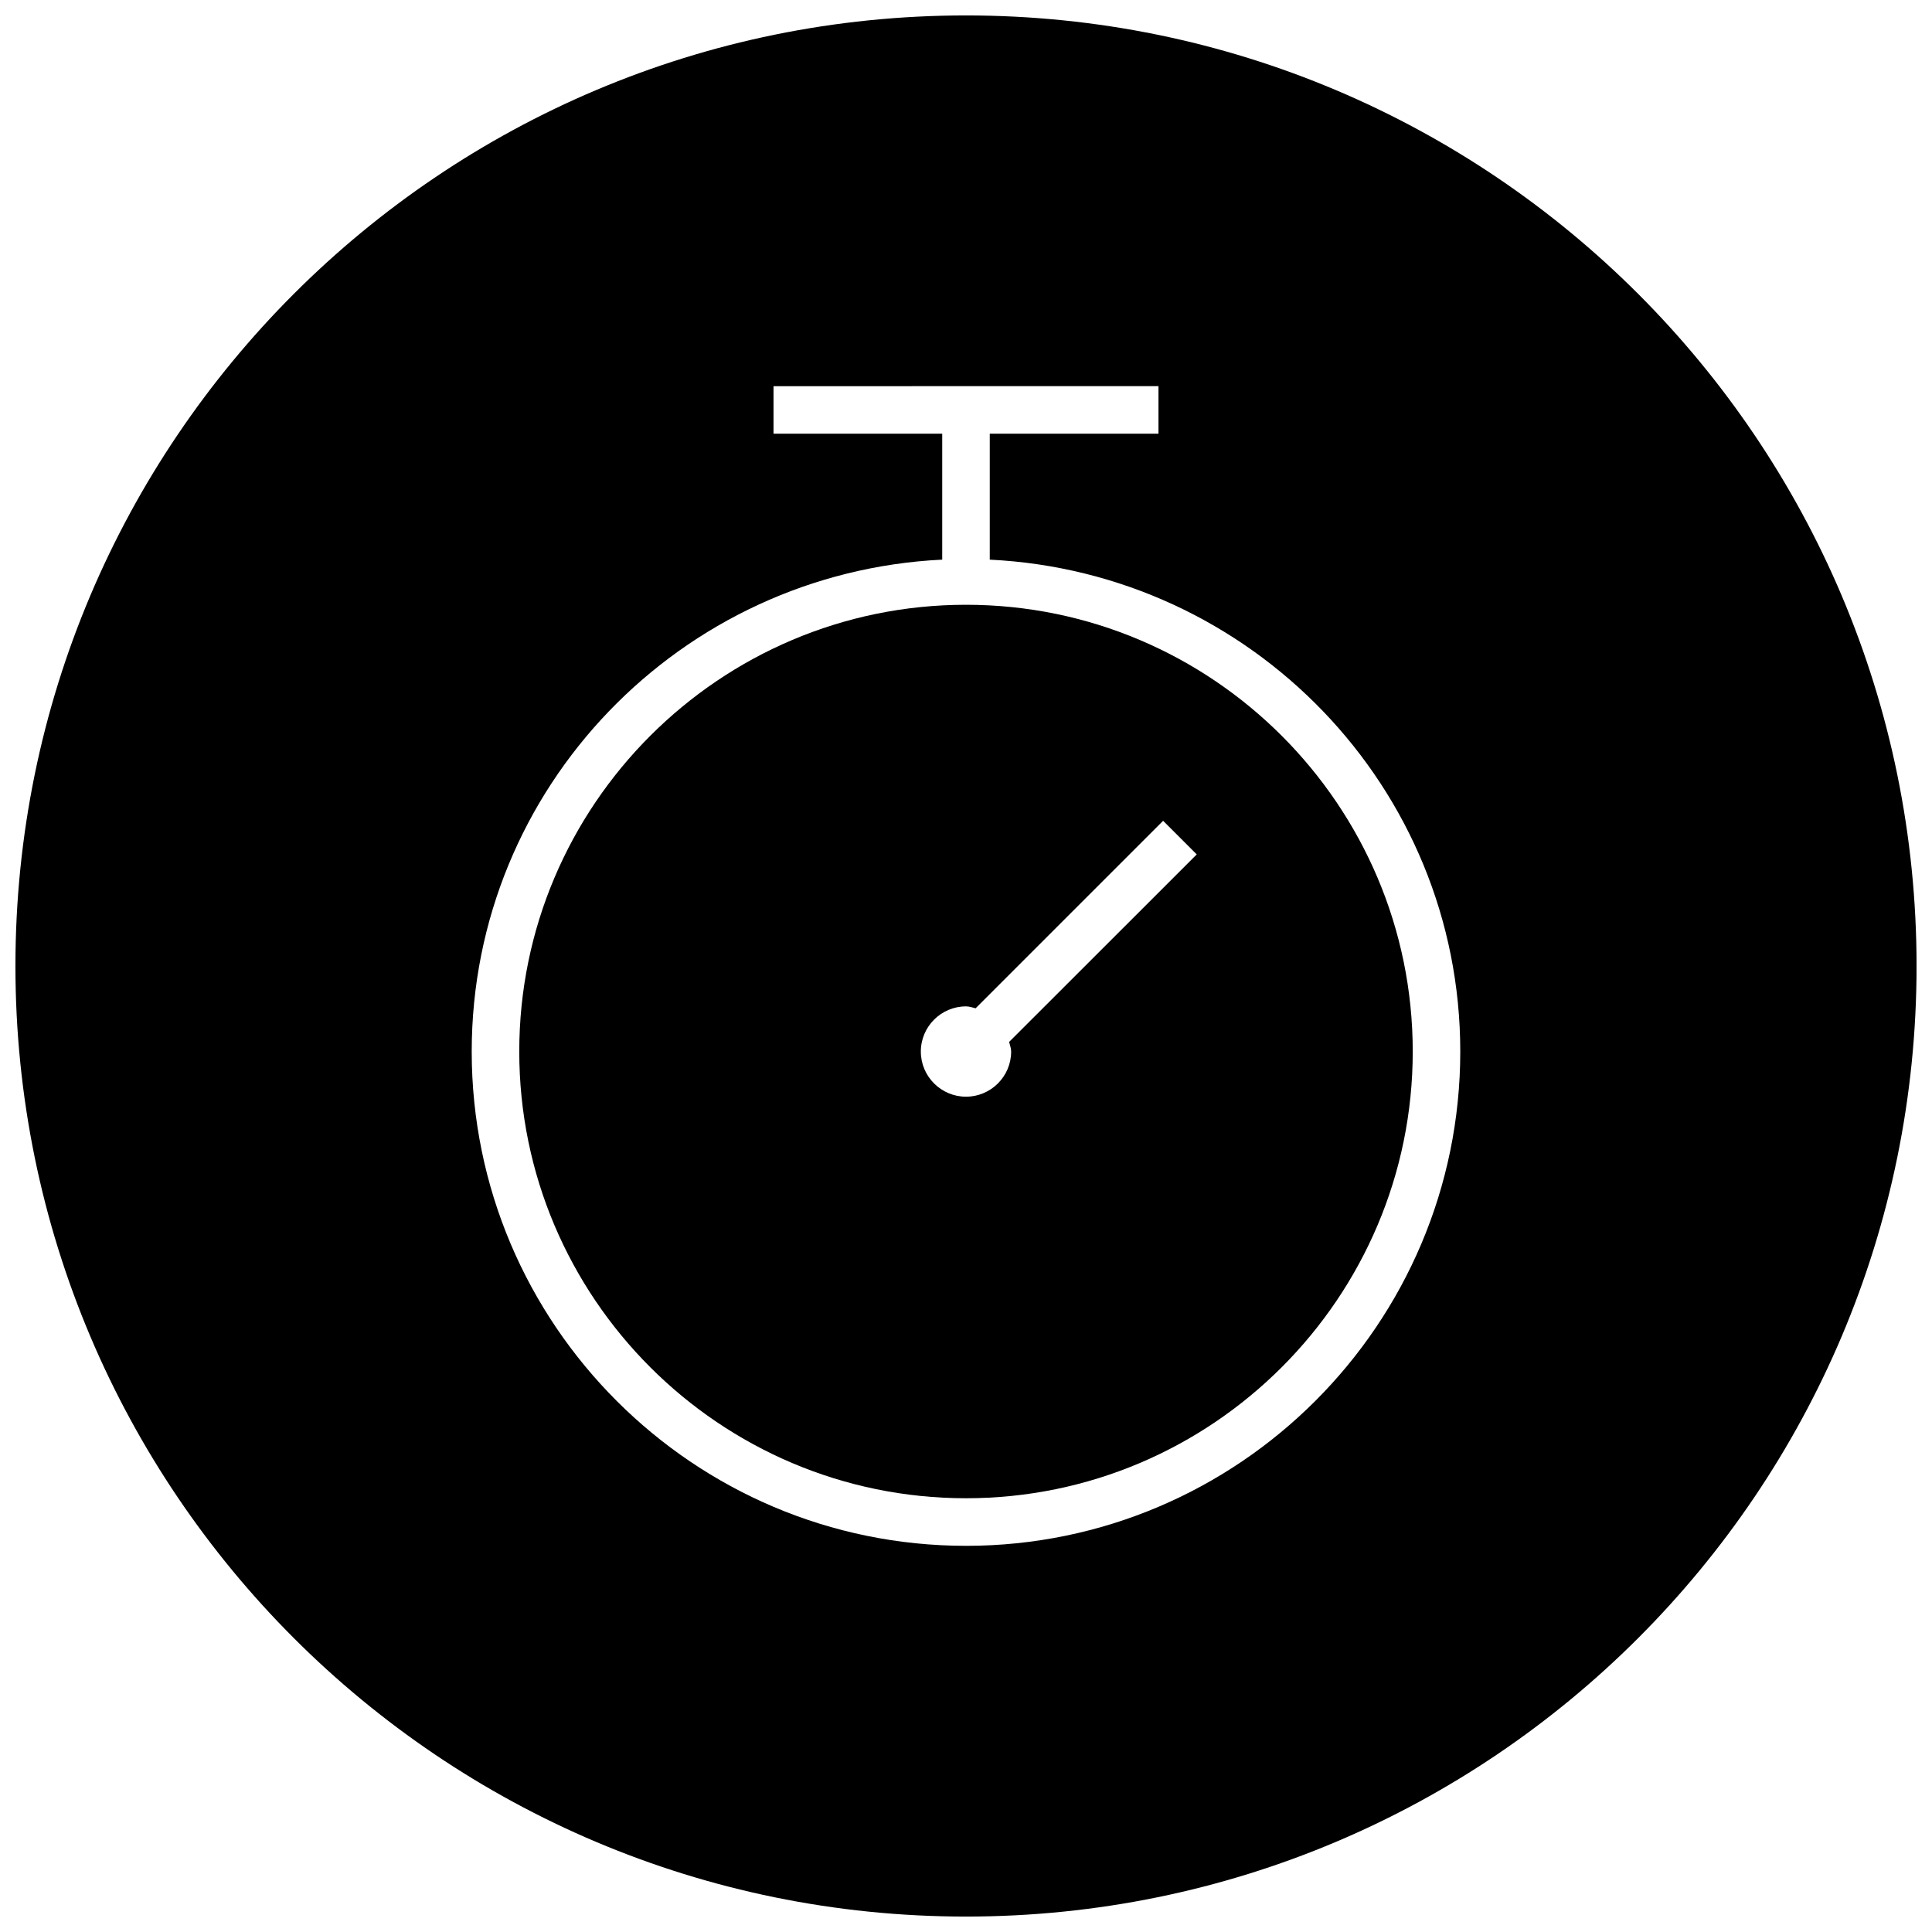 <?xml version="1.0" encoding="UTF-8"?>
<!-- Uploaded to: ICON Repo, www.svgrepo.com, Generator: ICON Repo Mixer Tools -->
<svg width="800px" height="800px" version="1.1" viewBox="144 144 512 512" xmlns="http://www.w3.org/2000/svg">
 <defs>
  <clipPath id="a">
   <path d="m148.09 148.09h503.81v503.81h-503.81z"/>
  </clipPath>
 </defs>
 <path d="m400 304.27c-65.273 0-118.39 53.121-118.39 118.39 0 65.273 53.121 118.39 118.39 118.39s118.39-53.121 118.39-118.39c0-65.273-53.121-118.39-118.39-118.39zm11.965 118.4c0 6.609-5.387 11.965-11.965 11.965-6.582 0-11.969-5.356-11.969-11.965 0-6.613 5.387-11.969 11.969-11.969 0.914 0 1.699 0.316 2.551 0.504l49.688-49.688 8.91 8.91-49.719 49.691c0.188 0.848 0.535 1.637 0.535 2.551z"/>
 <g clip-path="url(#a)">
  <path d="m400 148.09c-139.12 0-251.91 112.79-251.91 251.91 0 139.11 112.79 251.91 251.91 251.91 139.11 0 251.91-112.79 251.91-251.91-0.004-139.12-112.79-251.91-251.91-251.91zm0 405.57c-72.234 0-130.99-58.758-130.99-130.99 0-70.062 55.449-126.99 124.69-130.36v-33.375h-44.711v-12.594l102.02-0.004v12.594l-44.711 0.004v33.379c69.242 3.371 124.69 60.27 124.69 130.36 0 72.23-58.758 130.99-130.99 130.99z"/>
 </g>
</svg>